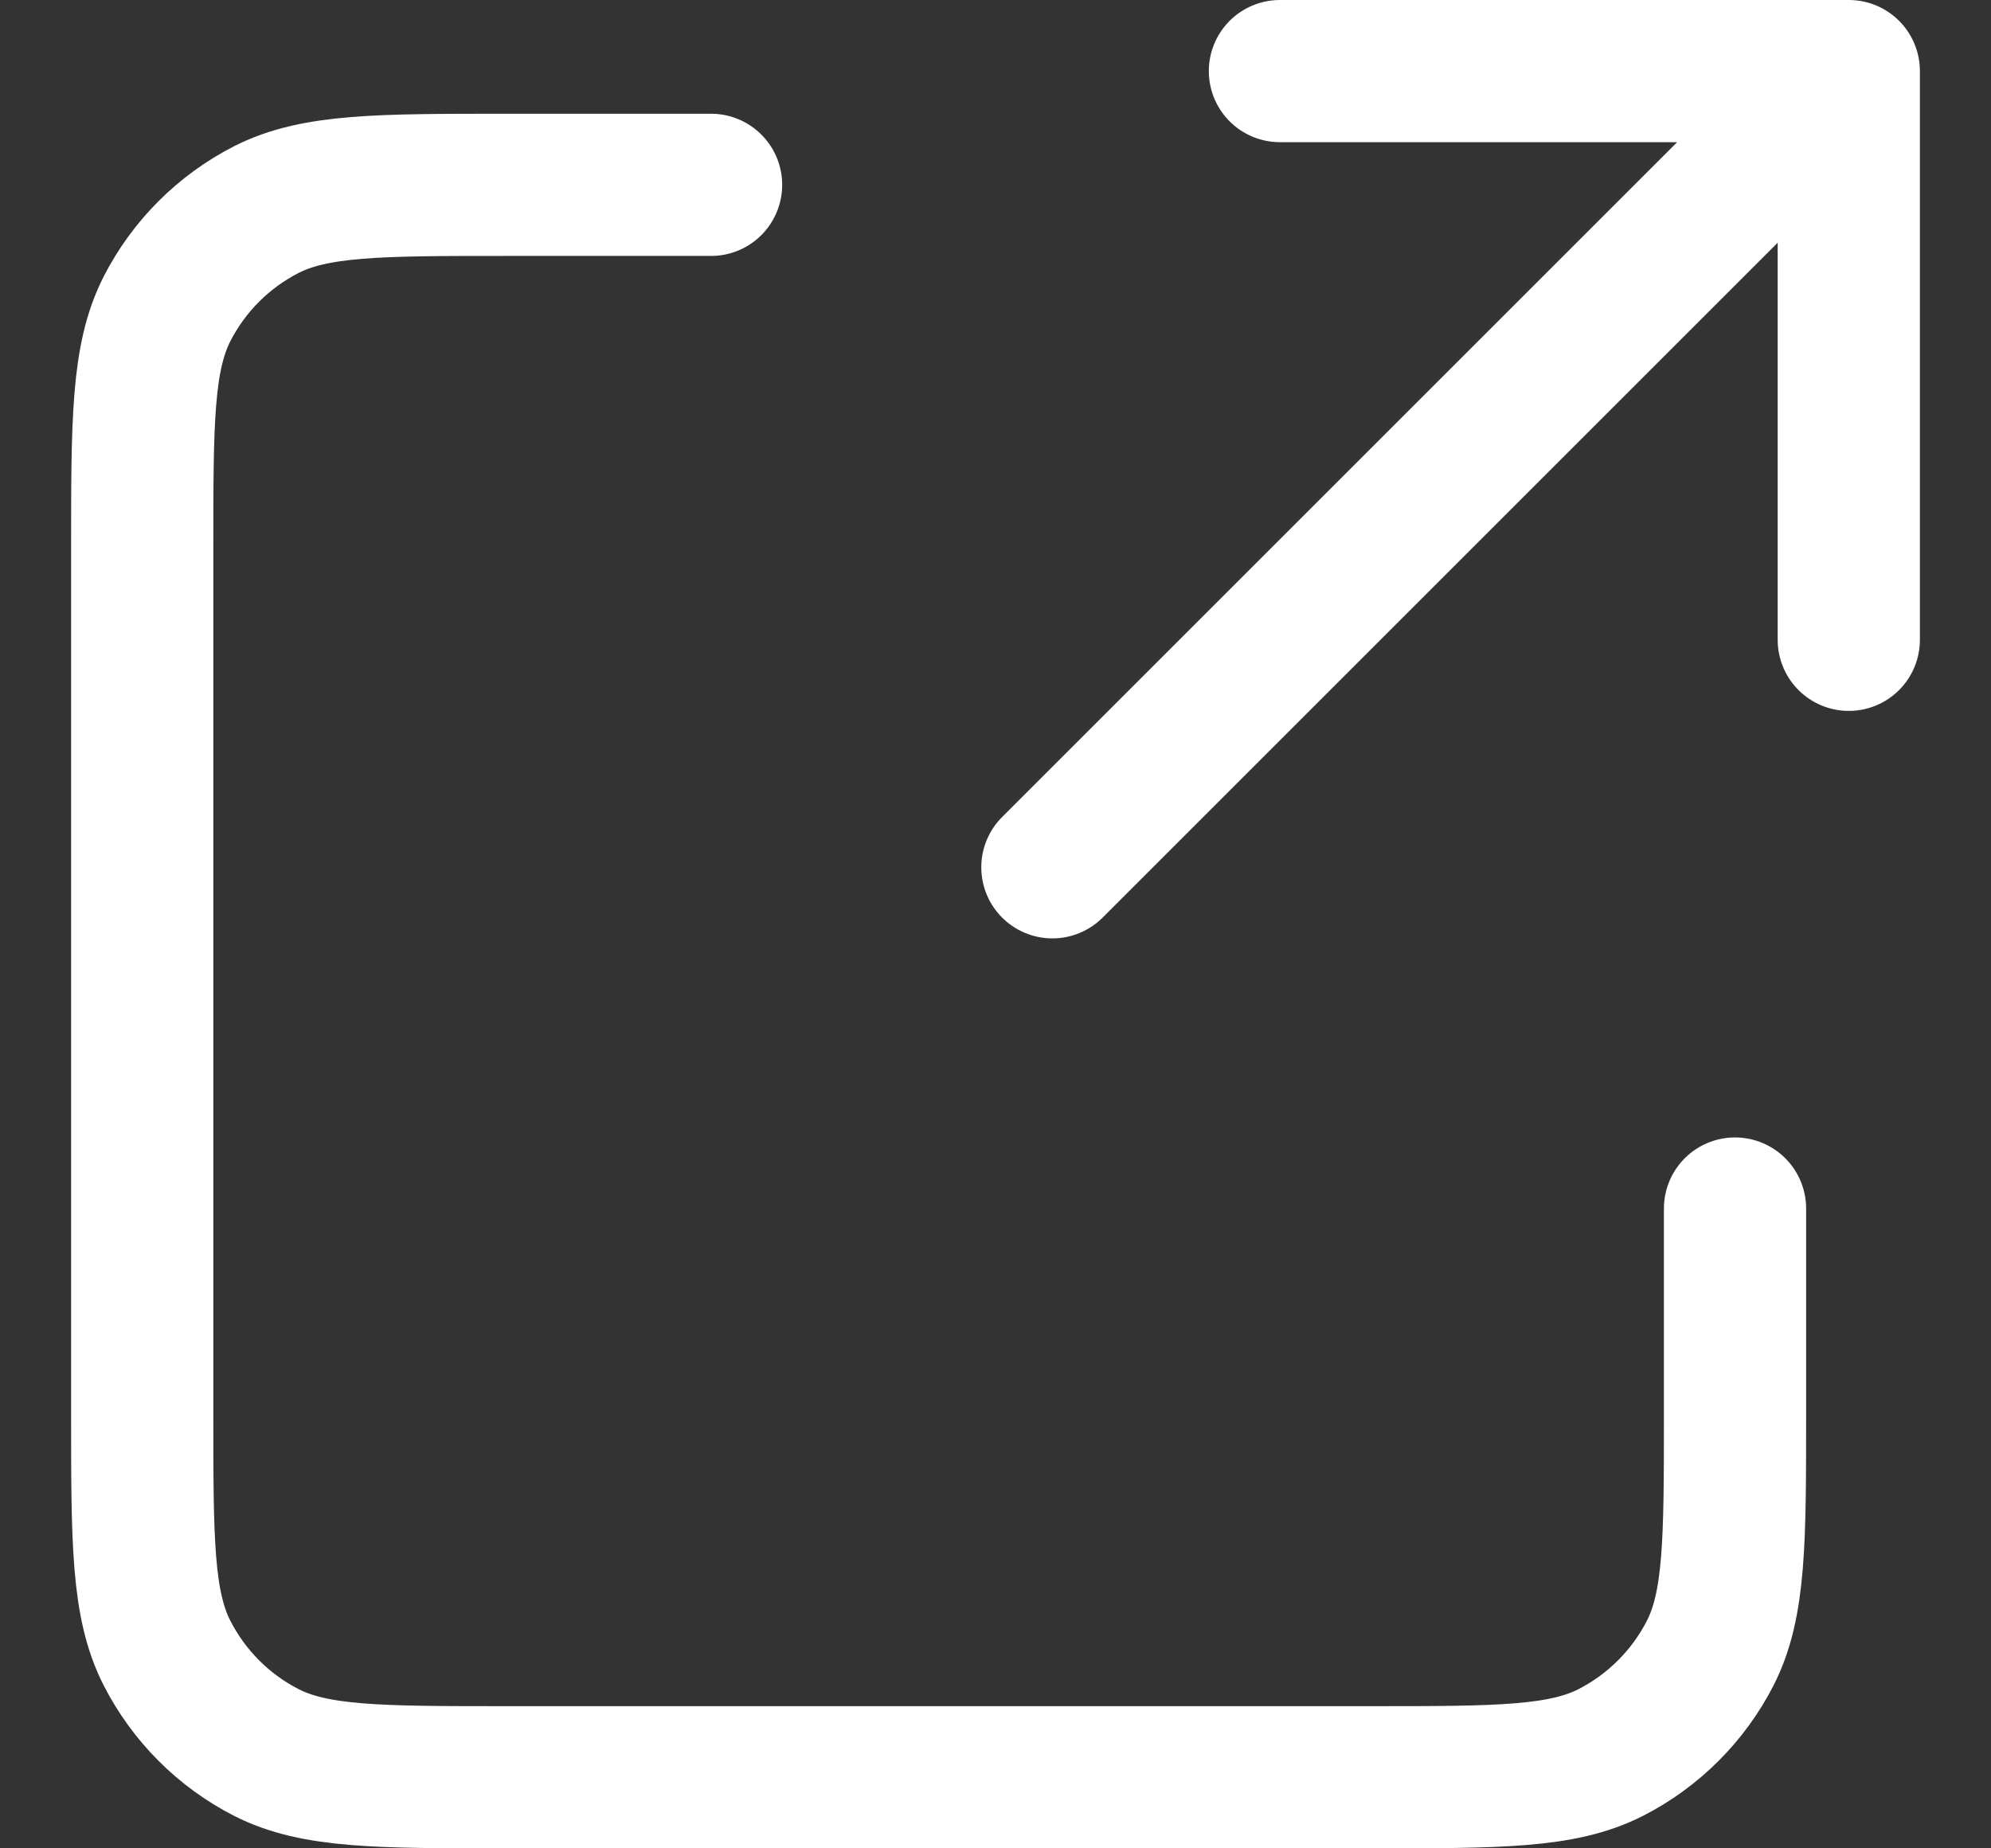 <svg width="14" height="13" viewBox="0 0 14 13" fill="none" xmlns="http://www.w3.org/2000/svg">
<rect x="0" y="0" width="14" height="13" fill="#333333" stroke="none"/>
<path d="M5 1.3H3.56C2.664 1.3 2.216 1.3 1.873 1.474C1.572 1.628 1.328 1.872 1.174 2.173C1 2.516 1 2.964 1 3.86V9.94C1 10.836 1 11.284 1.174 11.626C1.328 11.927 1.572 12.172 1.873 12.326C2.215 12.5 2.663 12.5 3.558 12.5H9.642C10.537 12.5 10.984 12.5 11.326 12.326C11.627 12.172 11.872 11.927 12.026 11.626C12.2 11.284 12.2 10.837 12.2 9.942V8.5M13 4.5V0.5M13 0.5H9M13 0.5L7.4 6.1" stroke="white" stroke-linecap="round" stroke-linejoin="round"/>
</svg>
